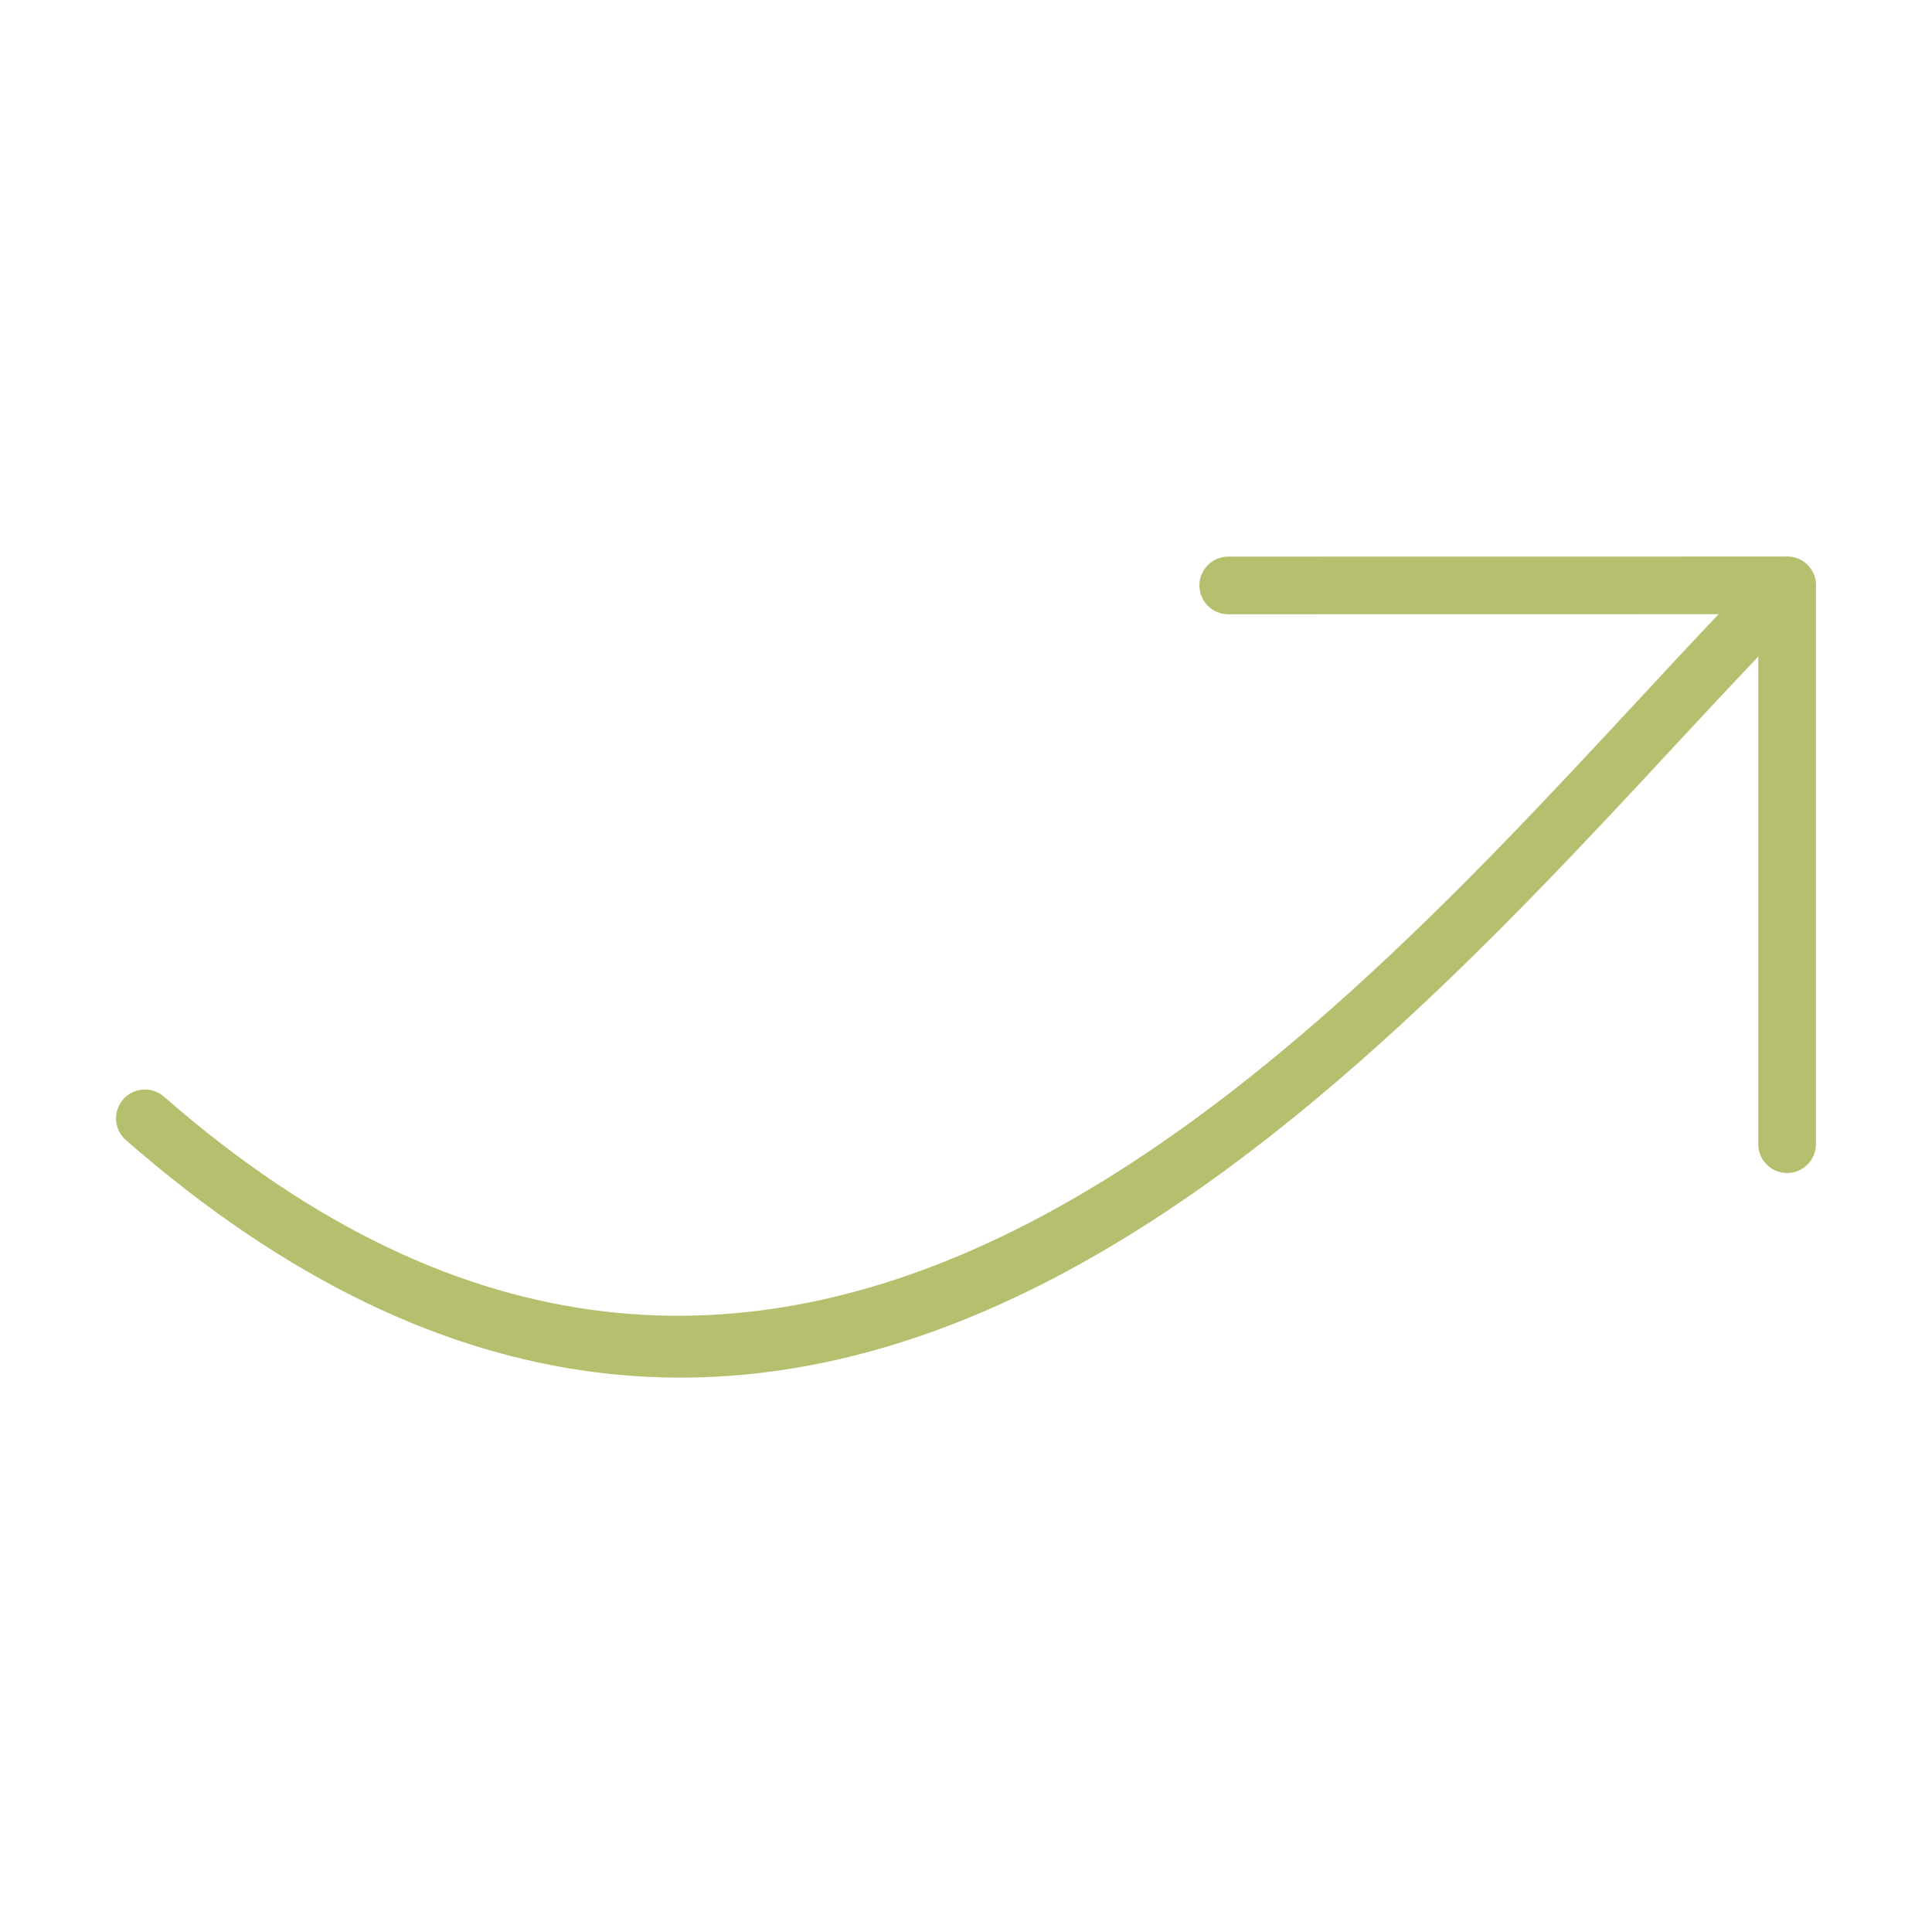 <?xml version="1.0" encoding="UTF-8"?> <svg xmlns="http://www.w3.org/2000/svg" viewBox="0 0 100 100" fill-rule="evenodd"><path d="m93.992 59.223c0 0.824-0.668 1.492-1.492 1.492s-1.492-0.668-1.492-1.492v-25.242c-1.32 1.391-2.695 2.863-4.129 4.41-18.273 19.688-46.559 50.16-80.363 20.621-0.621-0.543-0.684-1.488-0.141-2.109s1.488-0.684 2.109-0.141c31.613 27.629 58.703-1.559 76.203-20.406 1.492-1.609 2.926-3.152 4.269-4.566l-25.383 0.004c-0.824 0-1.492-0.668-1.492-1.492s0.668-1.492 1.492-1.492l28.809-0.004c0.422-0.031 0.859 0.109 1.18 0.434 0.32 0.32 0.469 0.758 0.434 1.18v28.809z" fill="#b5bf6e"></path></svg> 